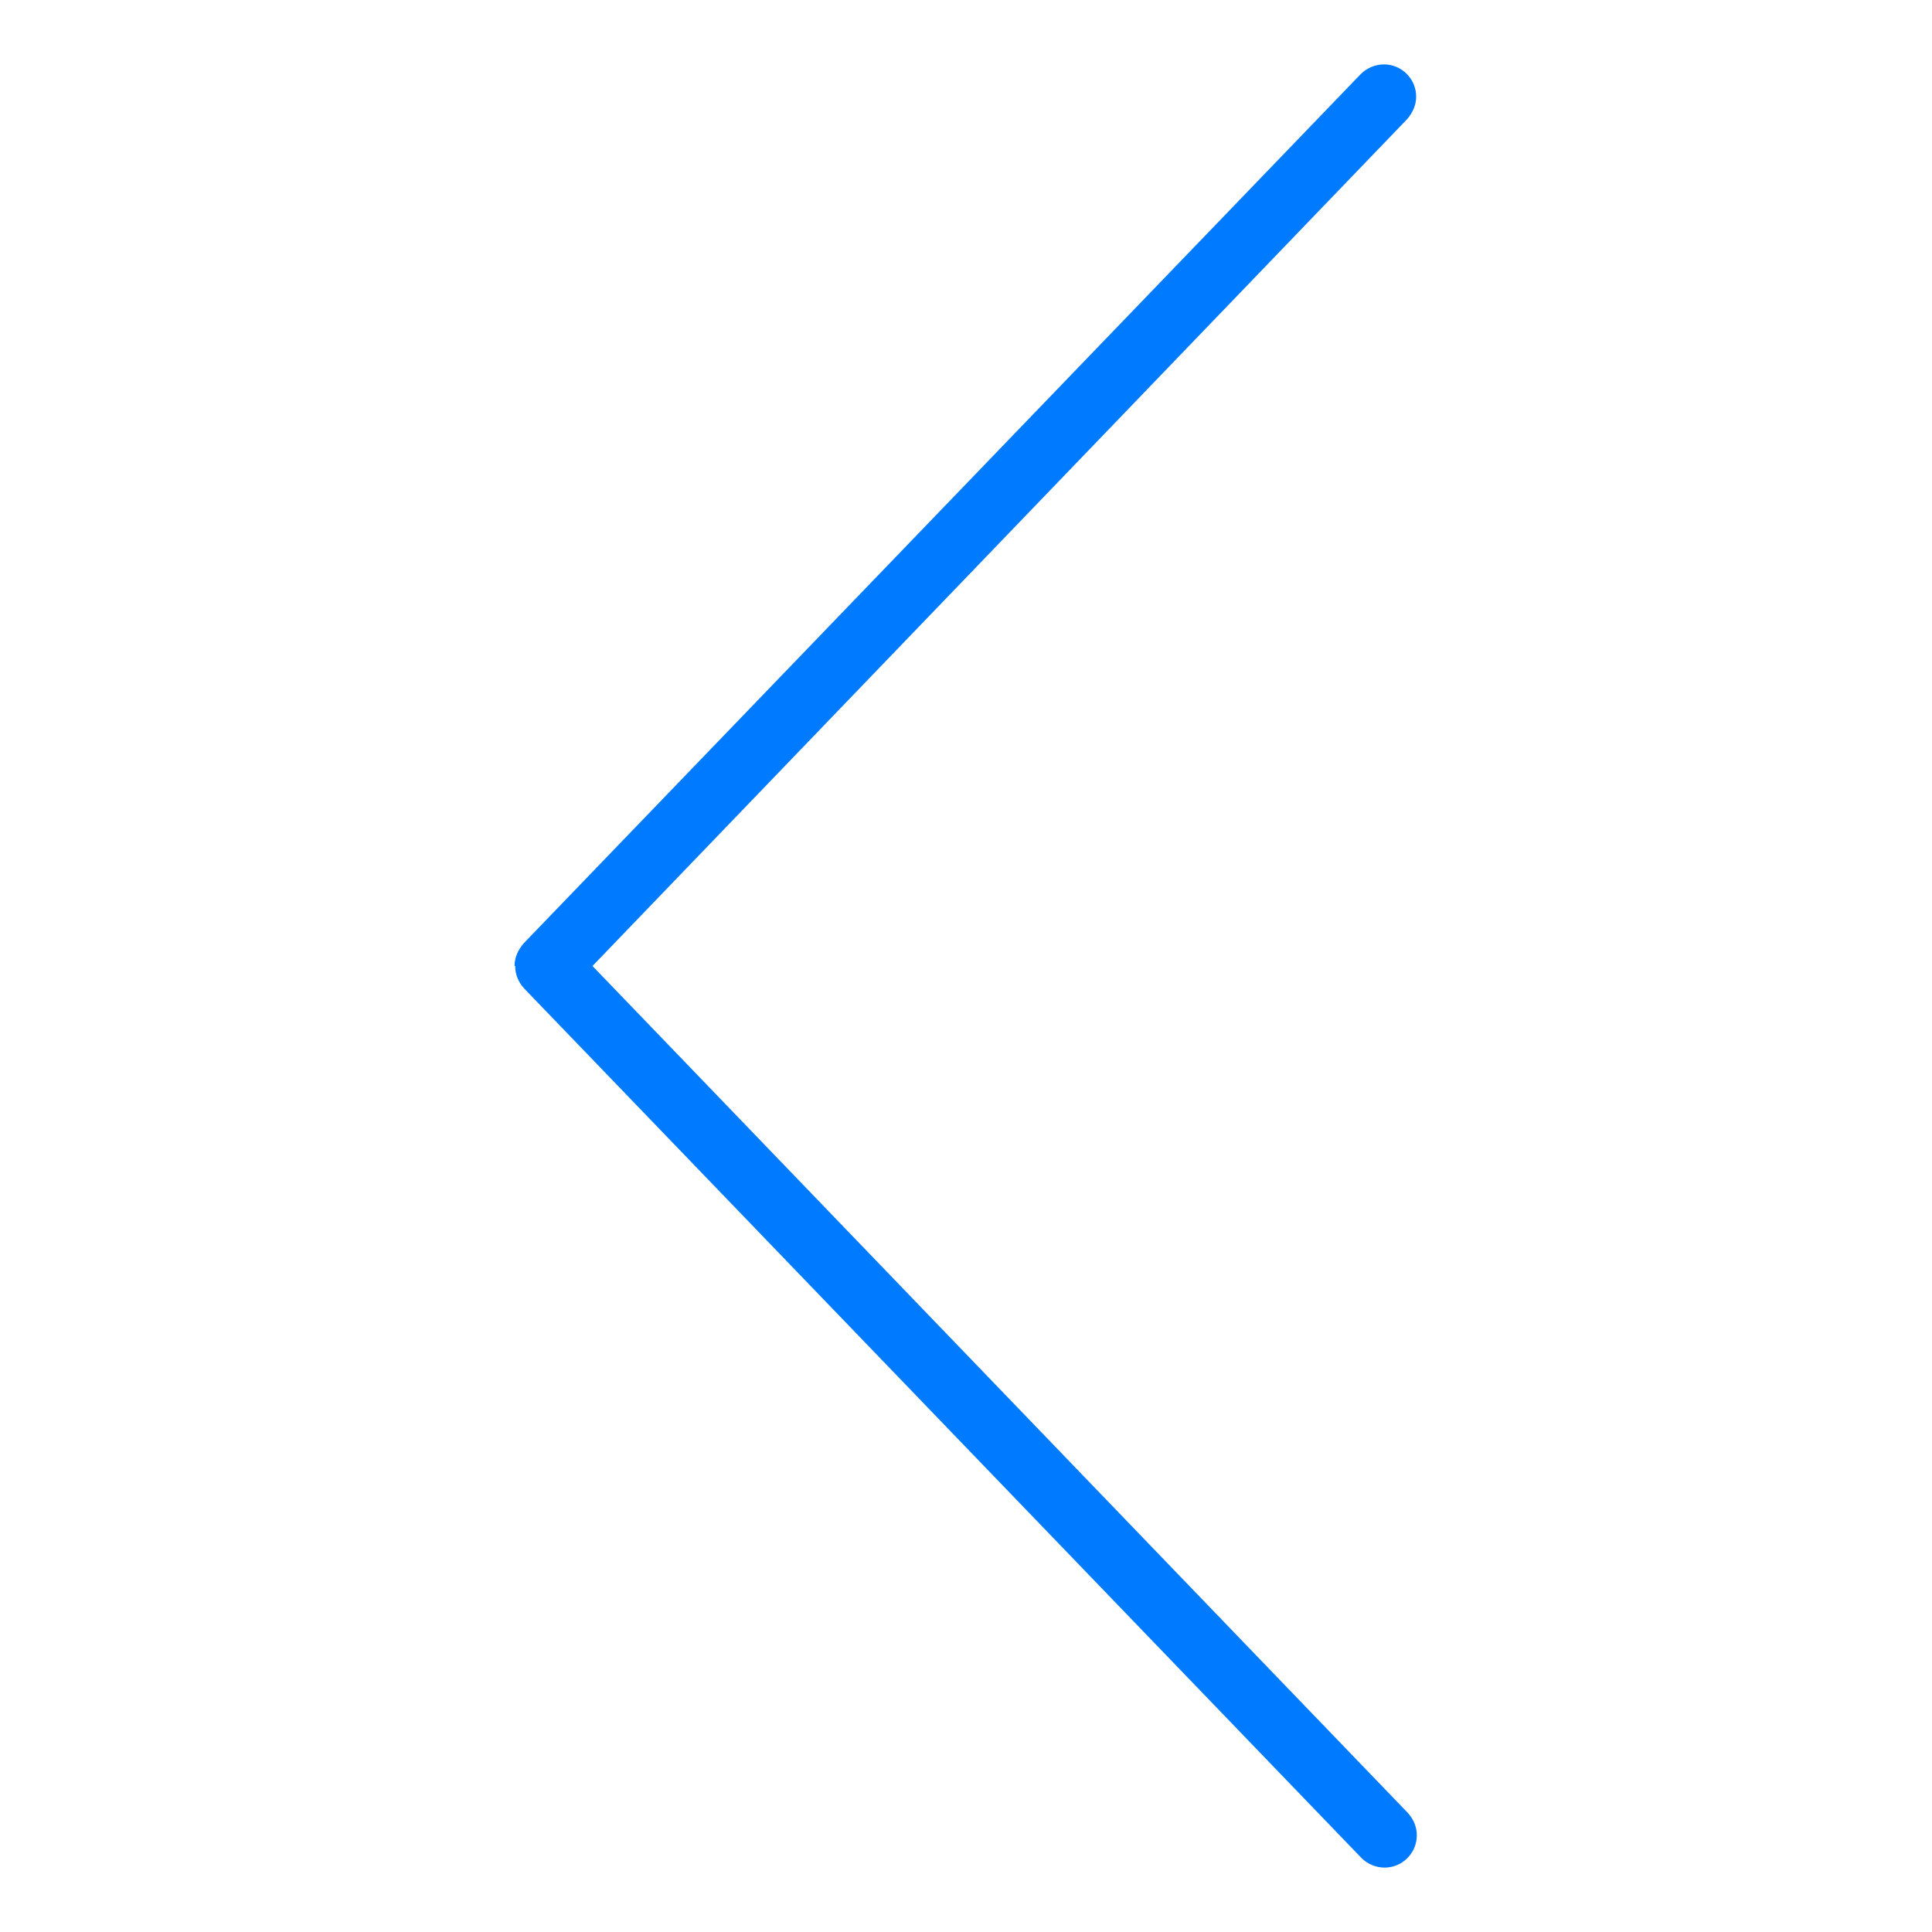 <svg xmlns="http://www.w3.org/2000/svg" width="60" height="60" viewBox="0 0 60 60"><path fill="#007AFF" d="M16 30c0 .27.1.5.28.7l26 27c.18.18.44.3.72.3.55 0 1-.45 1-1 0-.27-.1-.5-.28-.7L18.4 30 43.7 3.7c.17-.2.28-.43.28-.7 0-.55-.45-1-1-1-.28 0-.54.12-.72.3l-26 27c-.17.2-.28.43-.28.7z"/></svg>